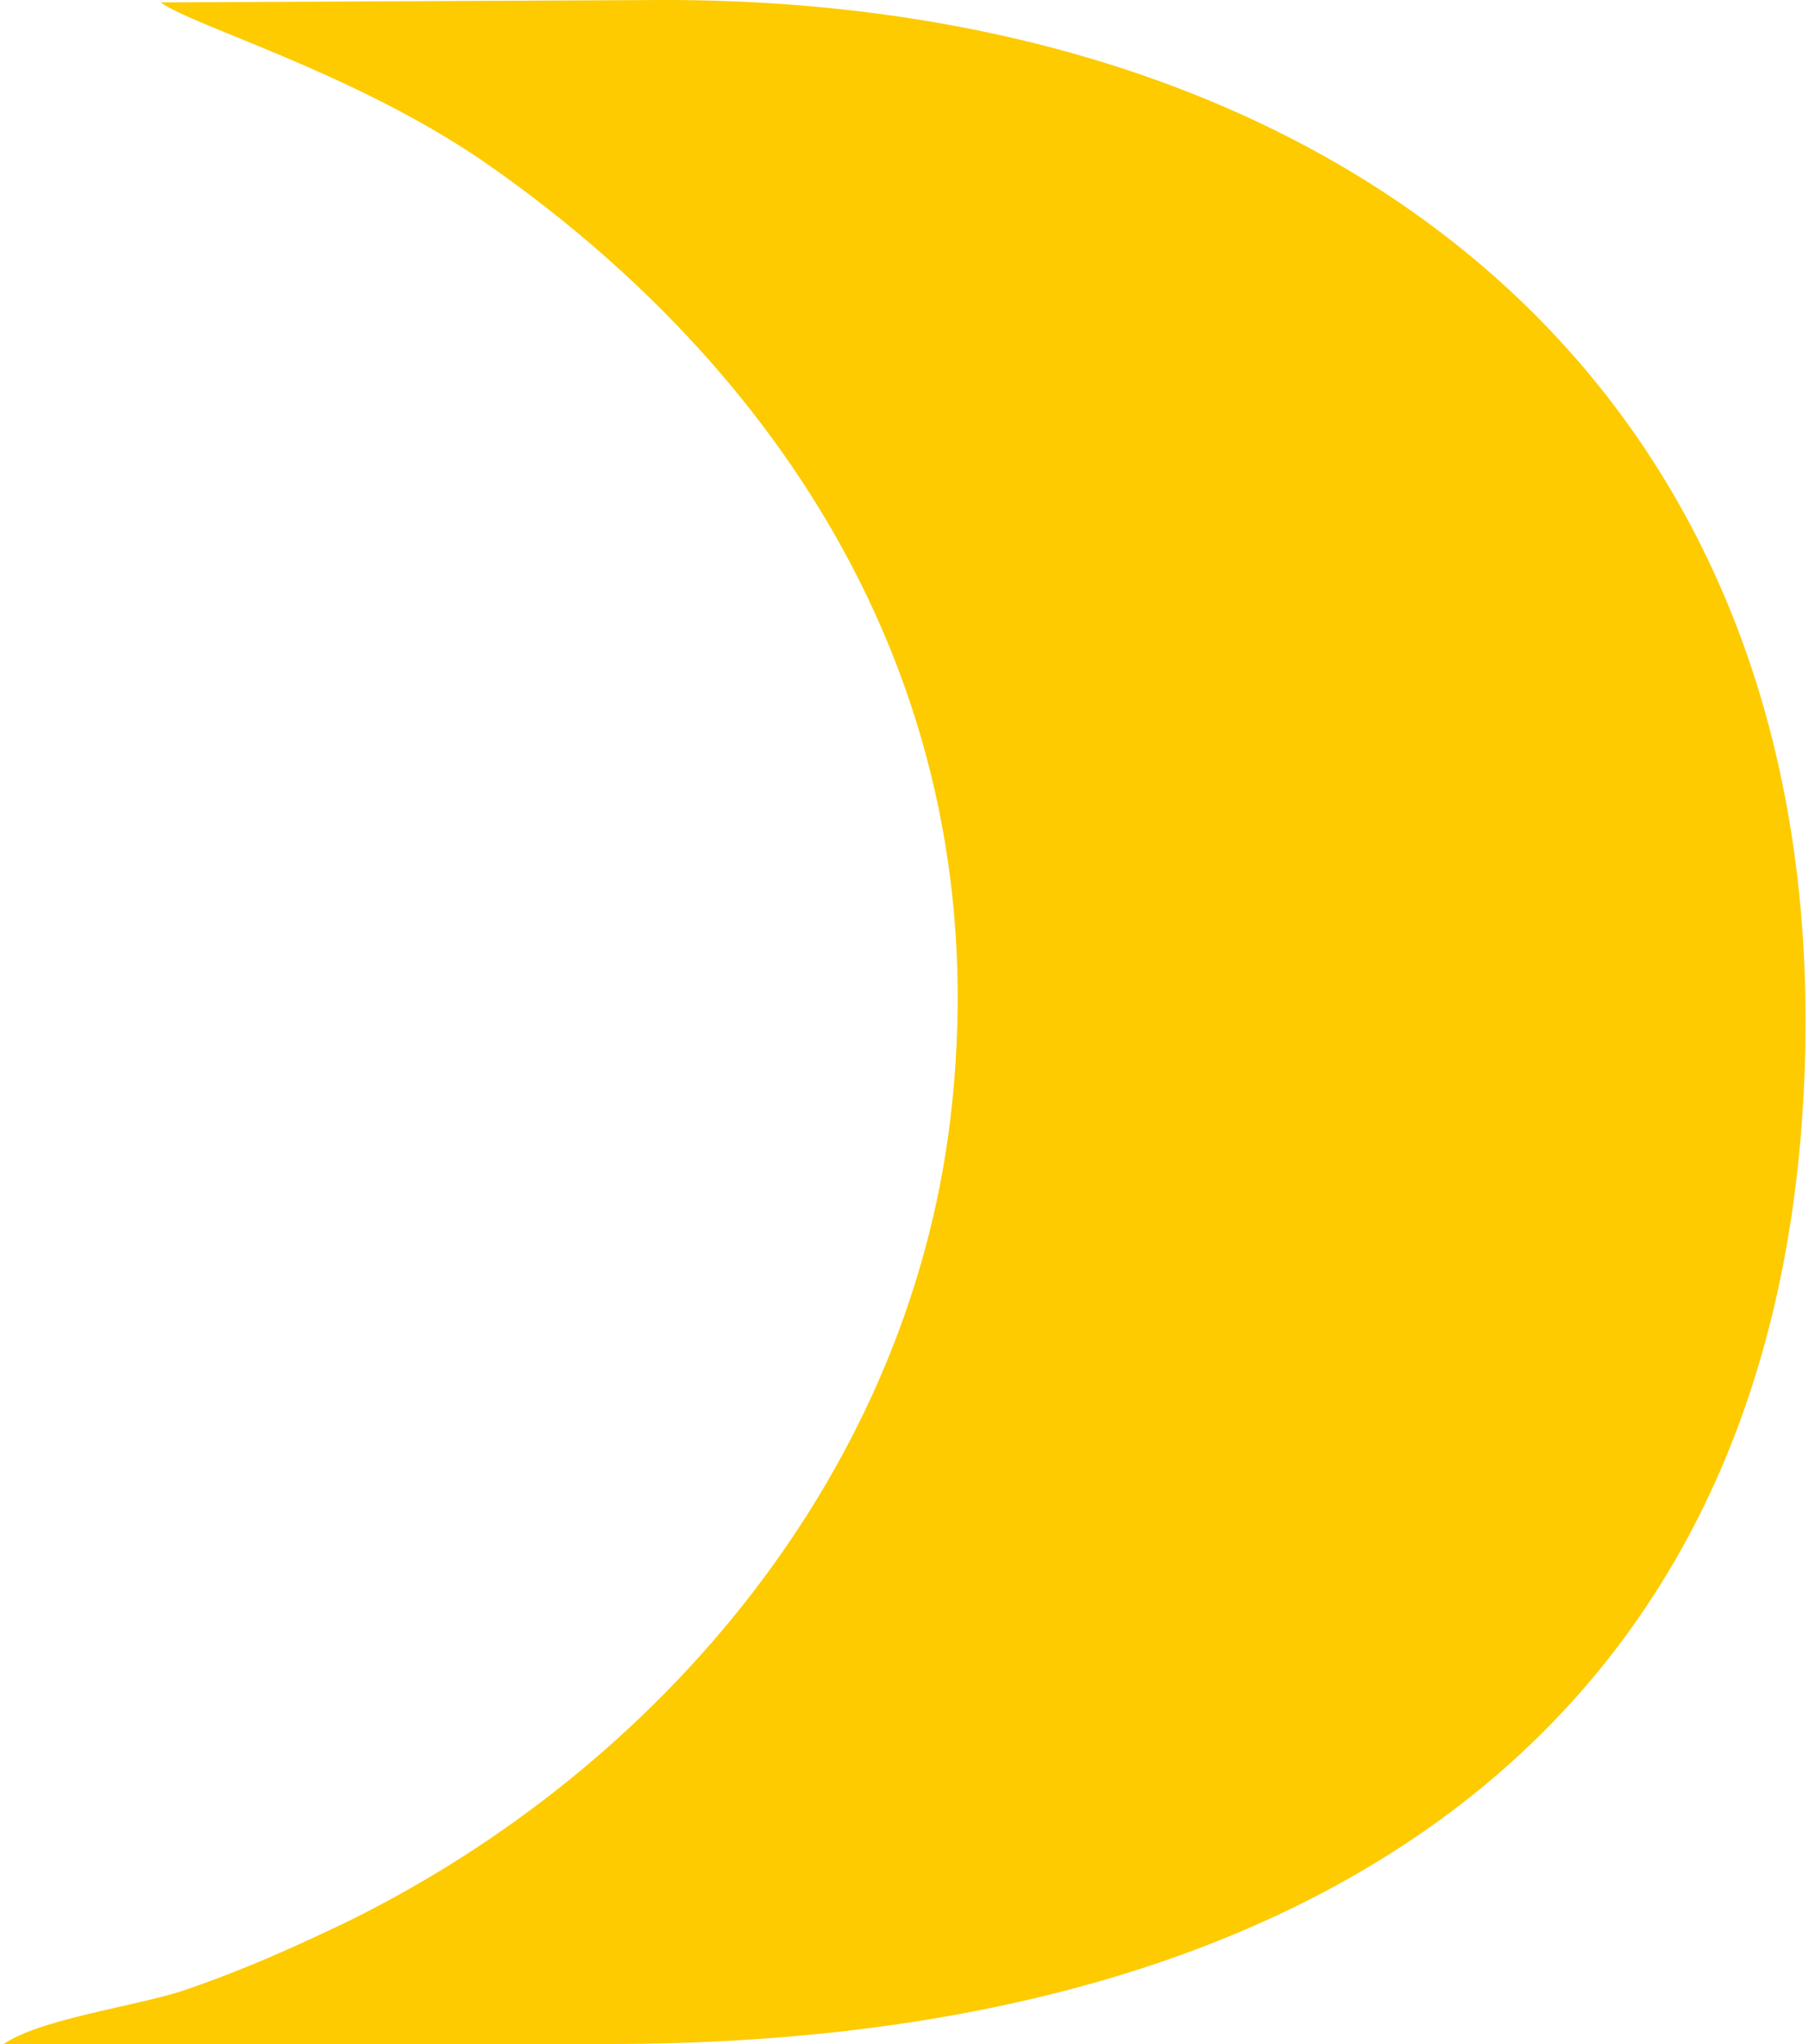 <?xml version="1.0" encoding="UTF-8"?> <svg xmlns="http://www.w3.org/2000/svg" xmlns:xlink="http://www.w3.org/1999/xlink" xmlns:xodm="http://www.corel.com/coreldraw/odm/2003" xml:space="preserve" width="100px" height="113px" version="1.1" style="shape-rendering:geometricPrecision; text-rendering:geometricPrecision; image-rendering:optimizeQuality; fill-rule:evenodd; clip-rule:evenodd" viewBox="0 0 14.93 16.94"> <defs> <style type="text/css"> .fil0 {fill:#FDCB00} </style> </defs> <g id="Livello_x0020_1">  <path class="fil0" d="M1.3 0.02c0.28,0.2 1.57,0.57 2.65,1.3 2.47,1.7 4.27,4.37 3.91,7.82 -0.31,3.03 -2.41,5.51 -5.02,6.79 -0.46,0.22 -0.86,0.4 -1.36,0.57 -0.4,0.13 -1.17,0.23 -1.48,0.44l5.02 0c5.77,0 9.8,-2.59 9.91,-8.26 0.11,-5.62 -4.01,-8.68 -9.45,-8.68l-4.18 0.02z"></path> </g> </svg> 